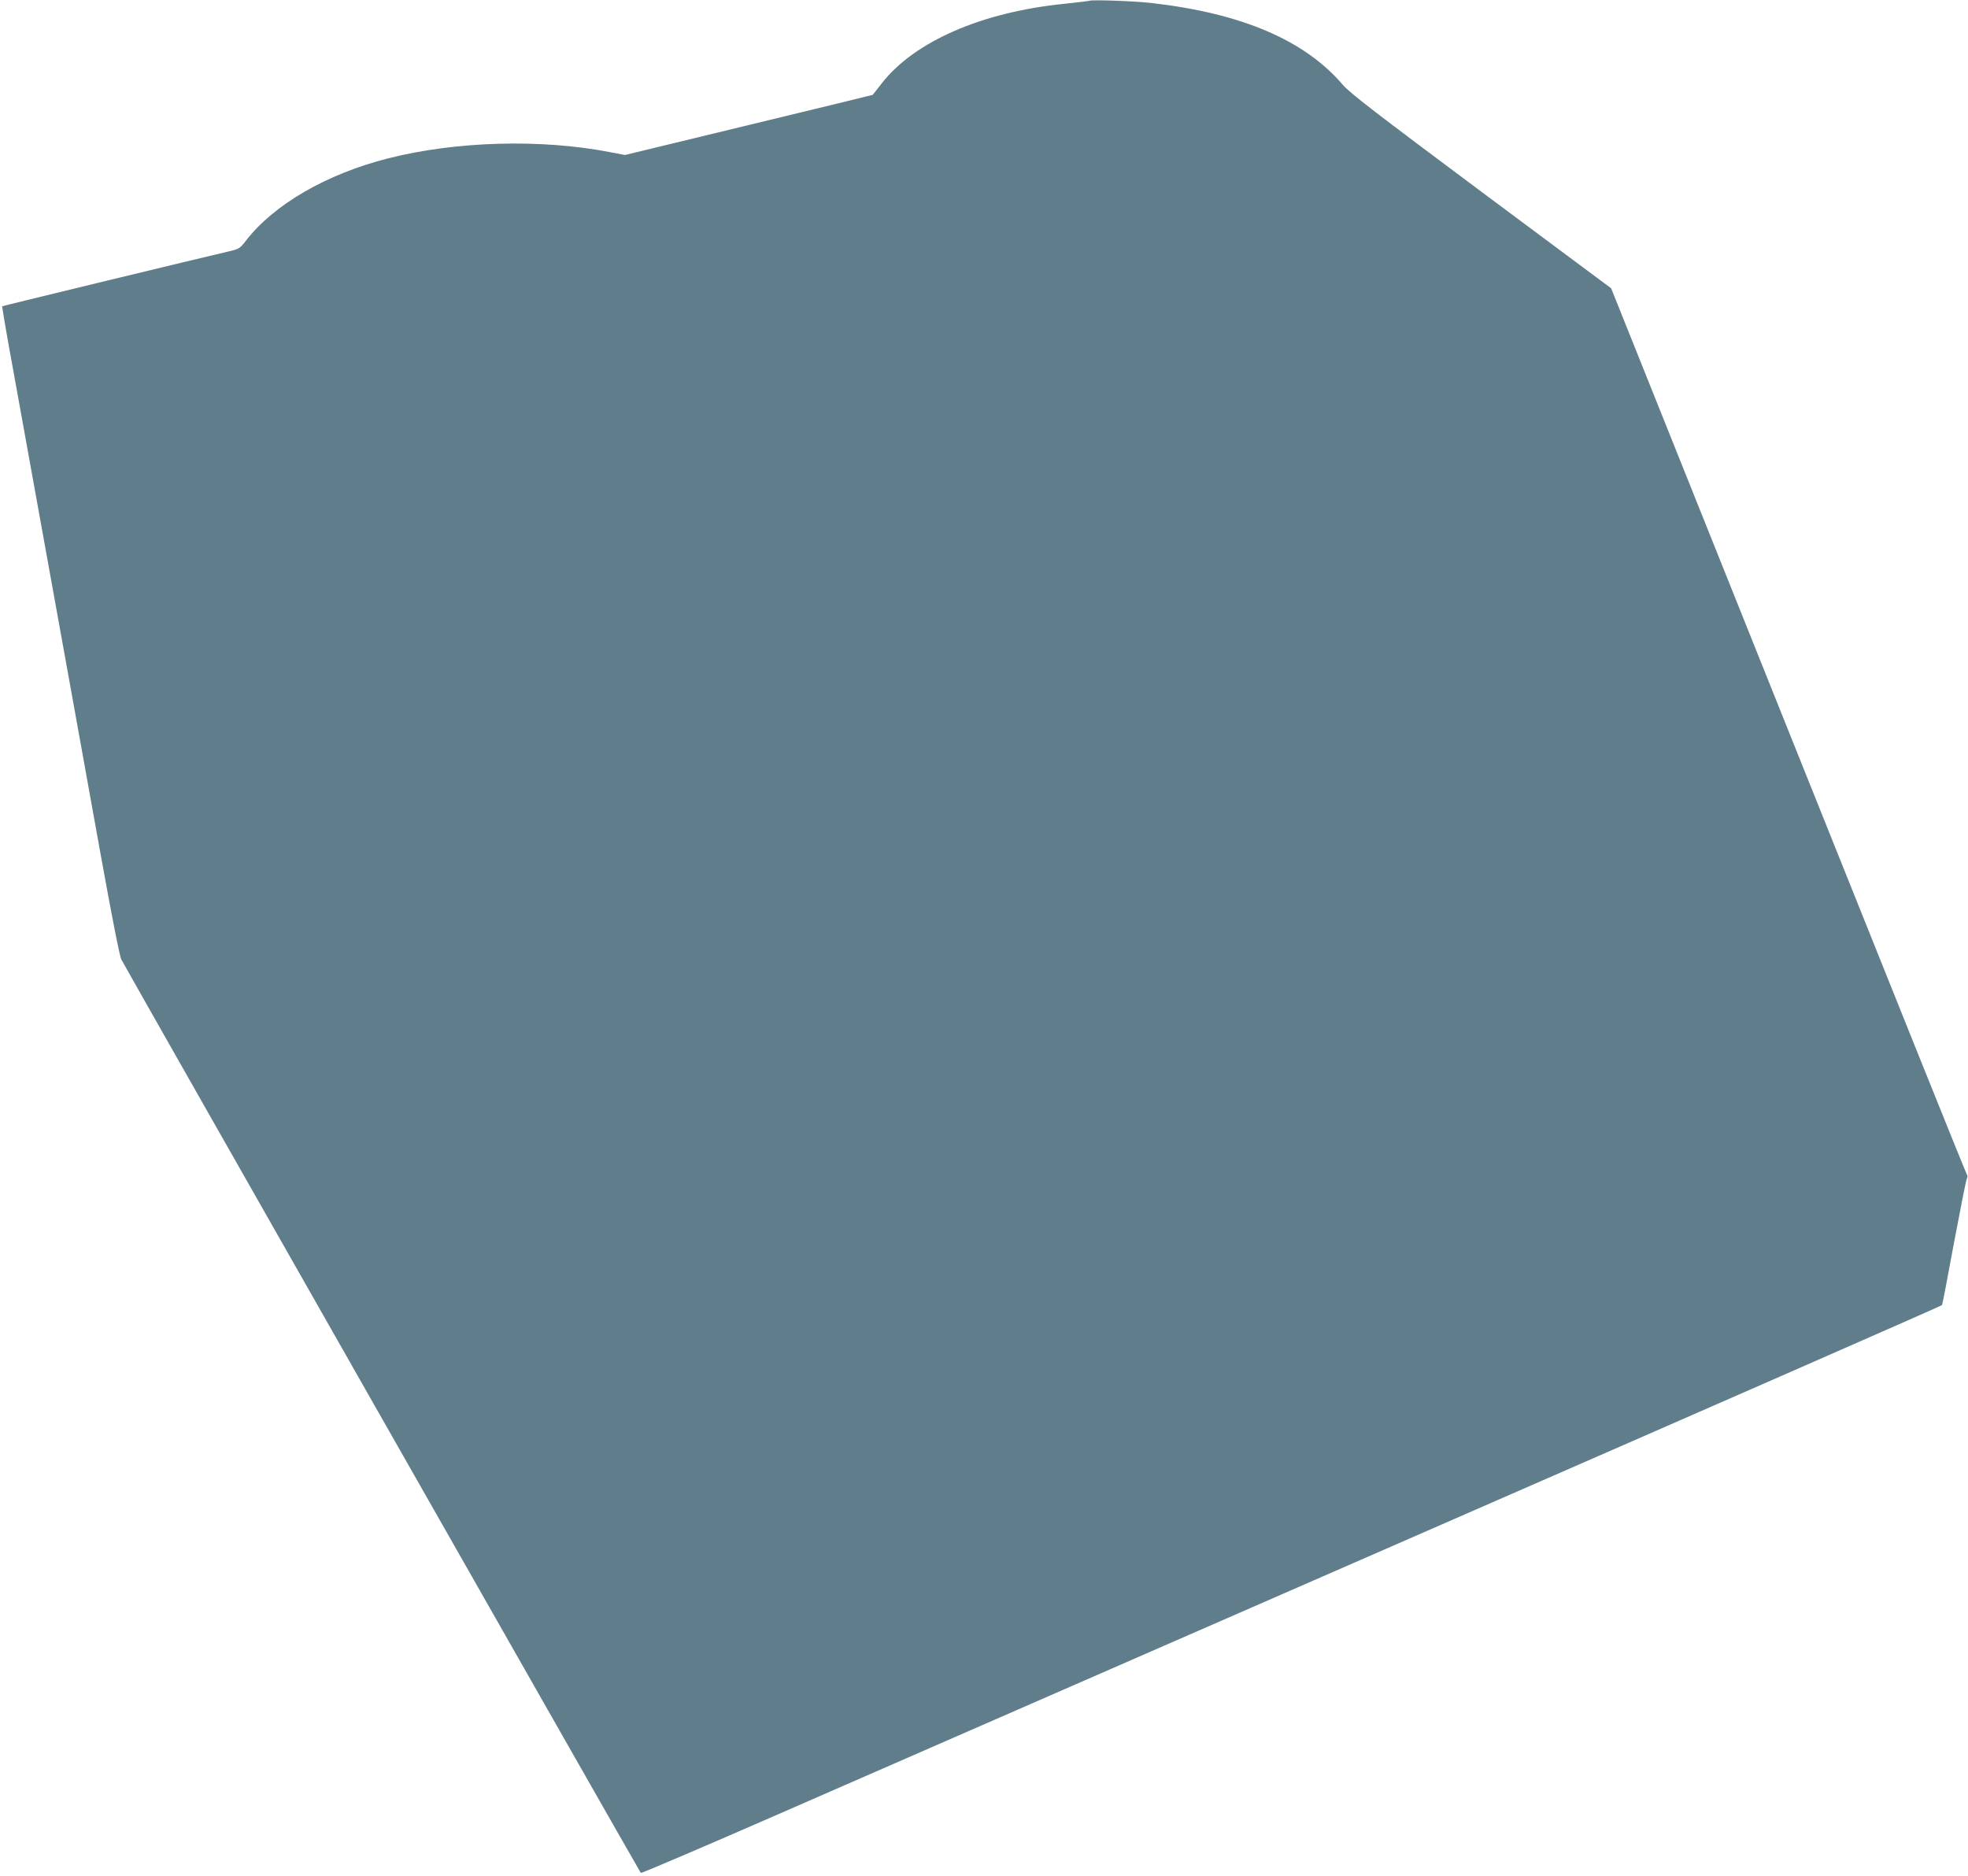 <?xml version="1.0" standalone="no"?>
<!DOCTYPE svg PUBLIC "-//W3C//DTD SVG 20010904//EN"
 "http://www.w3.org/TR/2001/REC-SVG-20010904/DTD/svg10.dtd">
<svg version="1.0" xmlns="http://www.w3.org/2000/svg"
 width="1280pt" height="1220pt" viewBox="0 0 1280 1220"
 preserveAspectRatio="xMidYMid meet">
<g transform="translate(0,1220) scale(0.1,-0.1)"
fill="#607d8b" stroke="none">
<path d="M7085 12195 c-5 -2 -80 -11 -165 -20 -534 -54 -968 -243 -1182 -513
-33 -43 -61 -78 -62 -79 -1 -1 -363 -89 -806 -196 l-805 -195 -95 18 c-451 88
-1005 72 -1446 -40 -401 -102 -743 -300 -925 -536 -38 -49 -45 -54 -107 -68
-177 -41 -1475 -355 -1478 -358 -1 -2 28 -177 67 -388 241 -1335 476 -2632
575 -3185 71 -393 122 -654 133 -675 31 -61 3372 -5935 3379 -5941 4 -3 405
168 892 381 487 213 2388 1043 4225 1845 1837 802 3343 1462 3346 1467 3 4 38
187 78 406 41 218 78 405 83 415 6 12 6 23 0 30 -6 7 -528 1306 -1161 2887
l-1152 2875 -844 628 c-689 514 -854 641 -901 695 -248 291 -658 466 -1249
533 -105 12 -383 22 -400 14z"/>
</g>
</svg>
